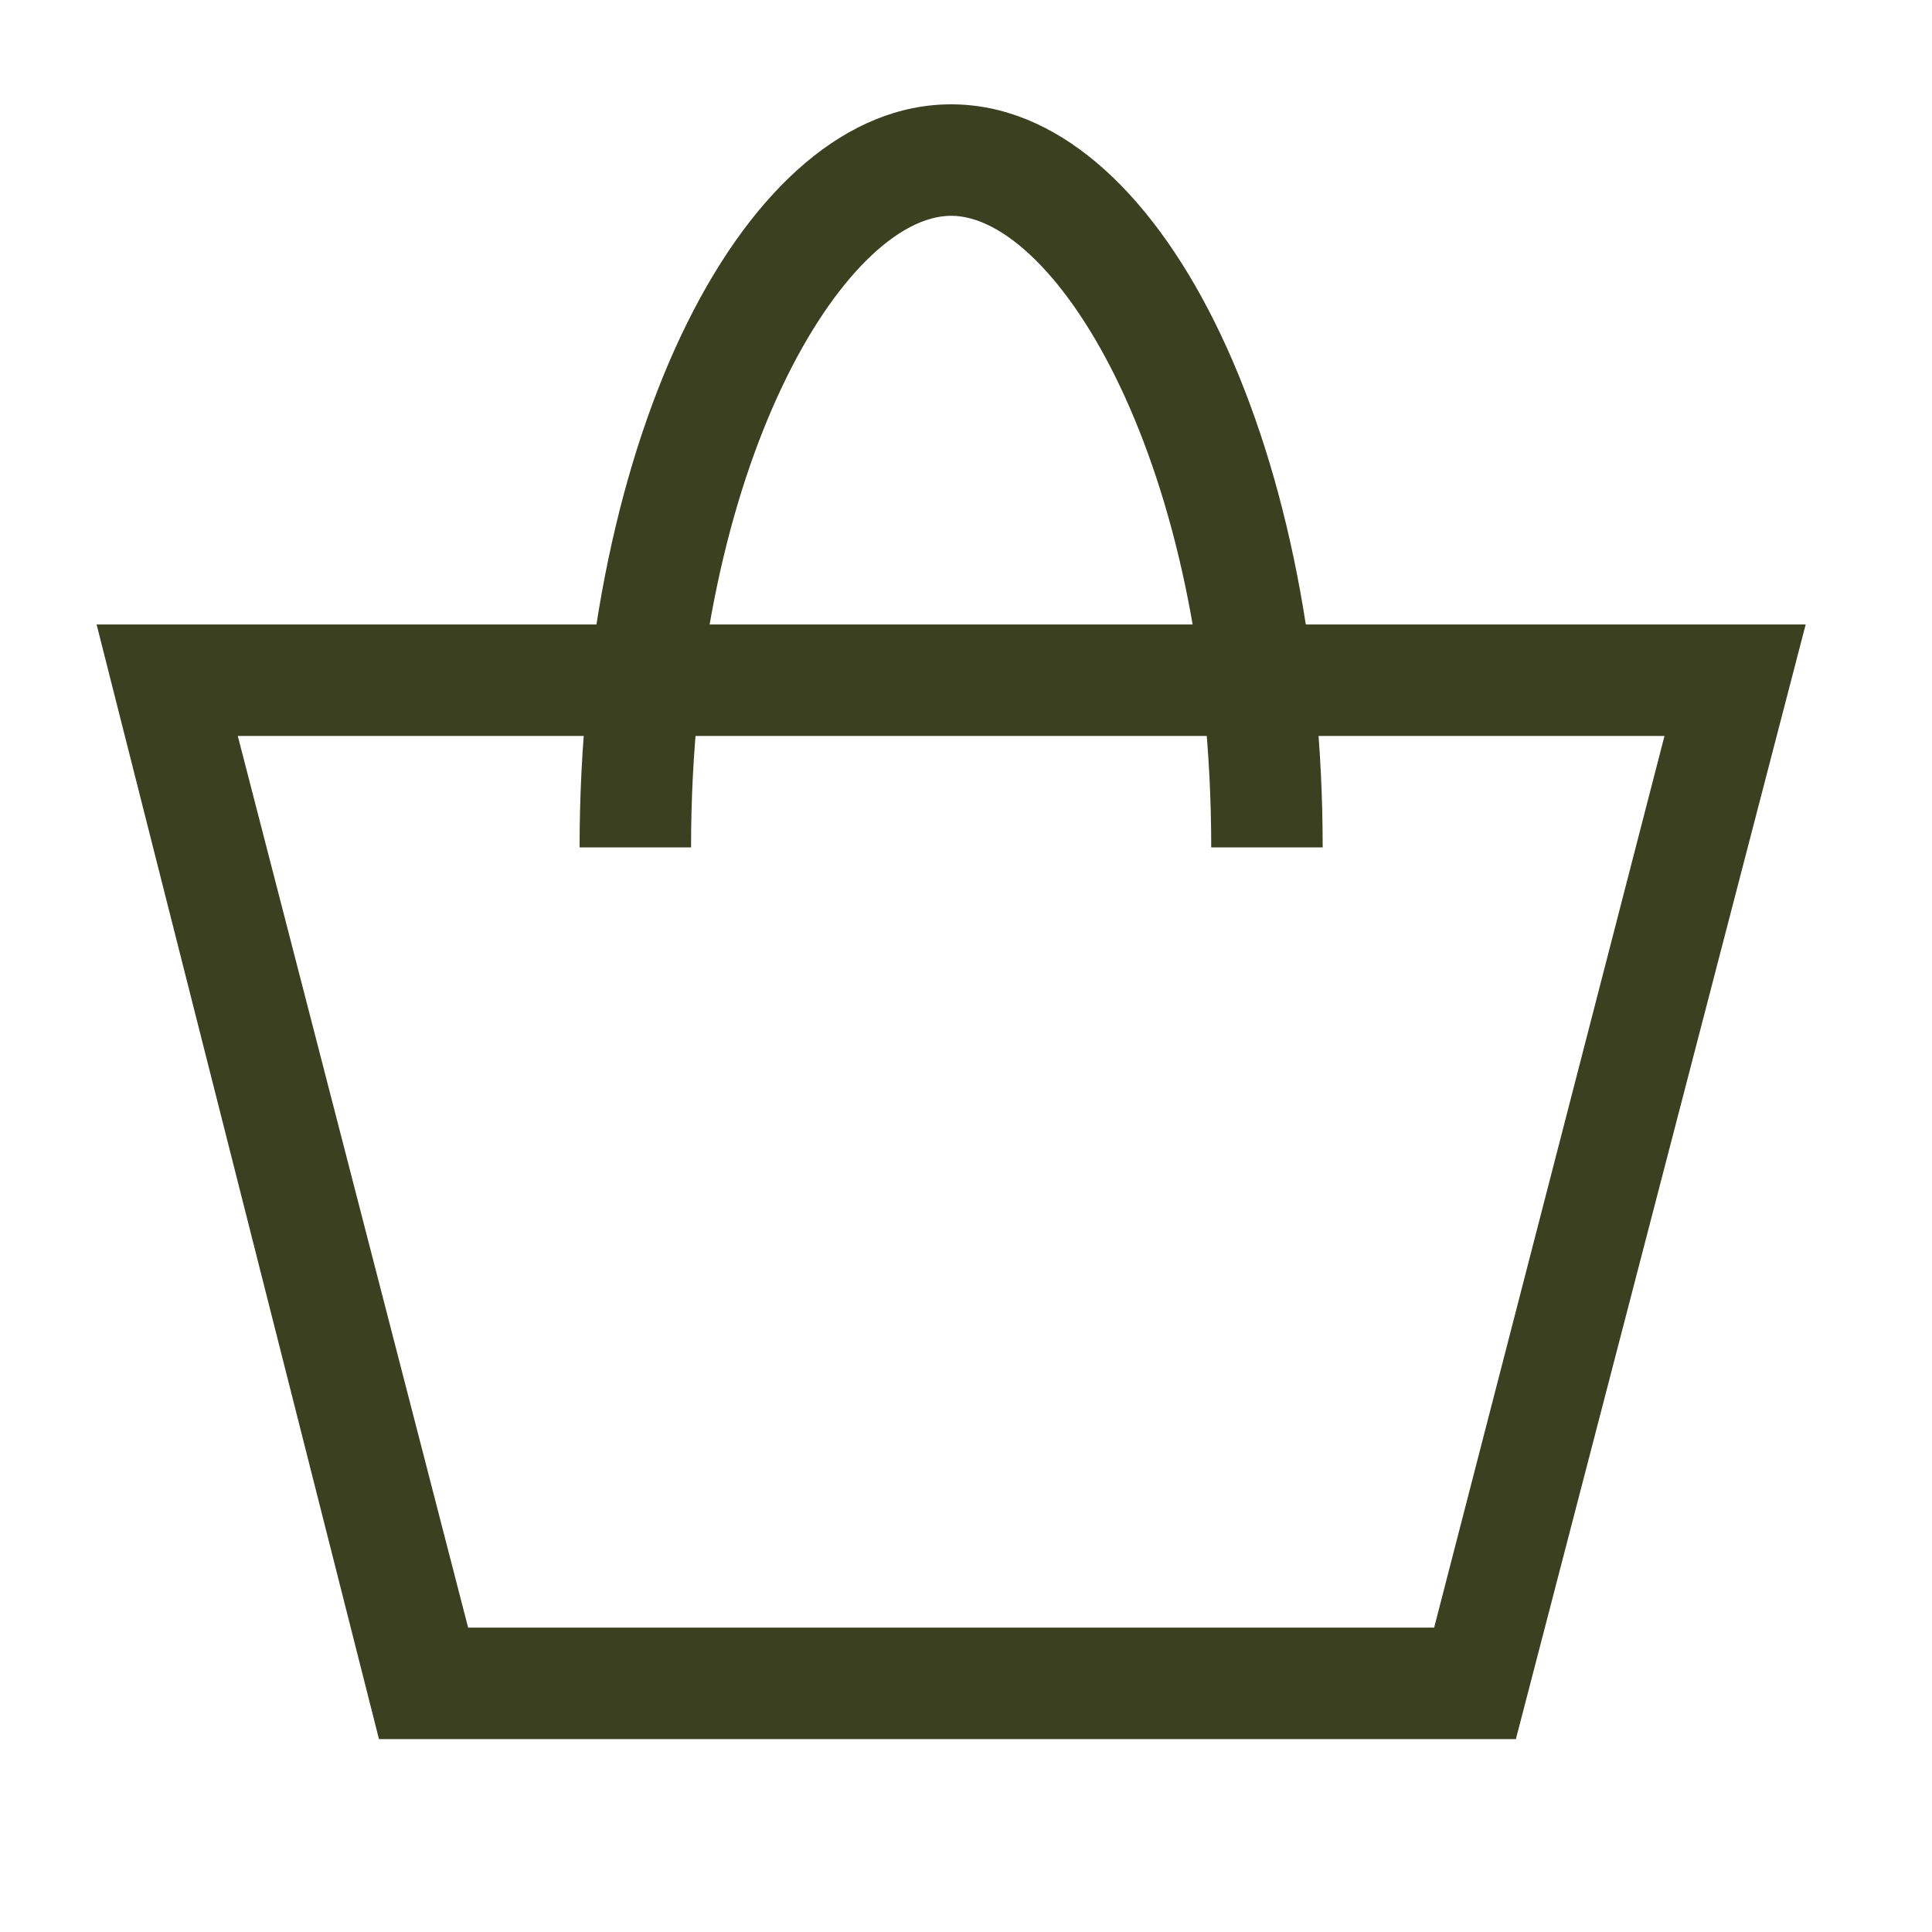 <svg width="13" height="13" viewBox="0 0 13 13" fill="none" xmlns="http://www.w3.org/2000/svg">
<g id="cart 6" clip-path="url(#clip0_228_12727)">
<path id="Vector" d="M11.2 4.952L9.65 10.952H3.15L1.6 4.952H11.2ZM12.15 4.202H0.65L2.55 11.702H10.2L12.15 4.202Z" fill="#3B4021"/>
<path id="Vector_2" d="M6.4 1.452C7.1 1.452 8.15 3.102 8.15 5.702H8.9C8.9 2.952 7.8 0.702 6.4 0.702C5 0.702 3.9 2.952 3.9 5.702H4.65C4.65 3.102 5.7 1.452 6.4 1.452Z" fill="#3B4021"/>
</g>
<defs>
<clipPath id="clip0_228_12727">
<rect width="12" height="12" fill="white" transform="translate(0.4 0.202)"/>
</clipPath>
</defs>
</svg>

